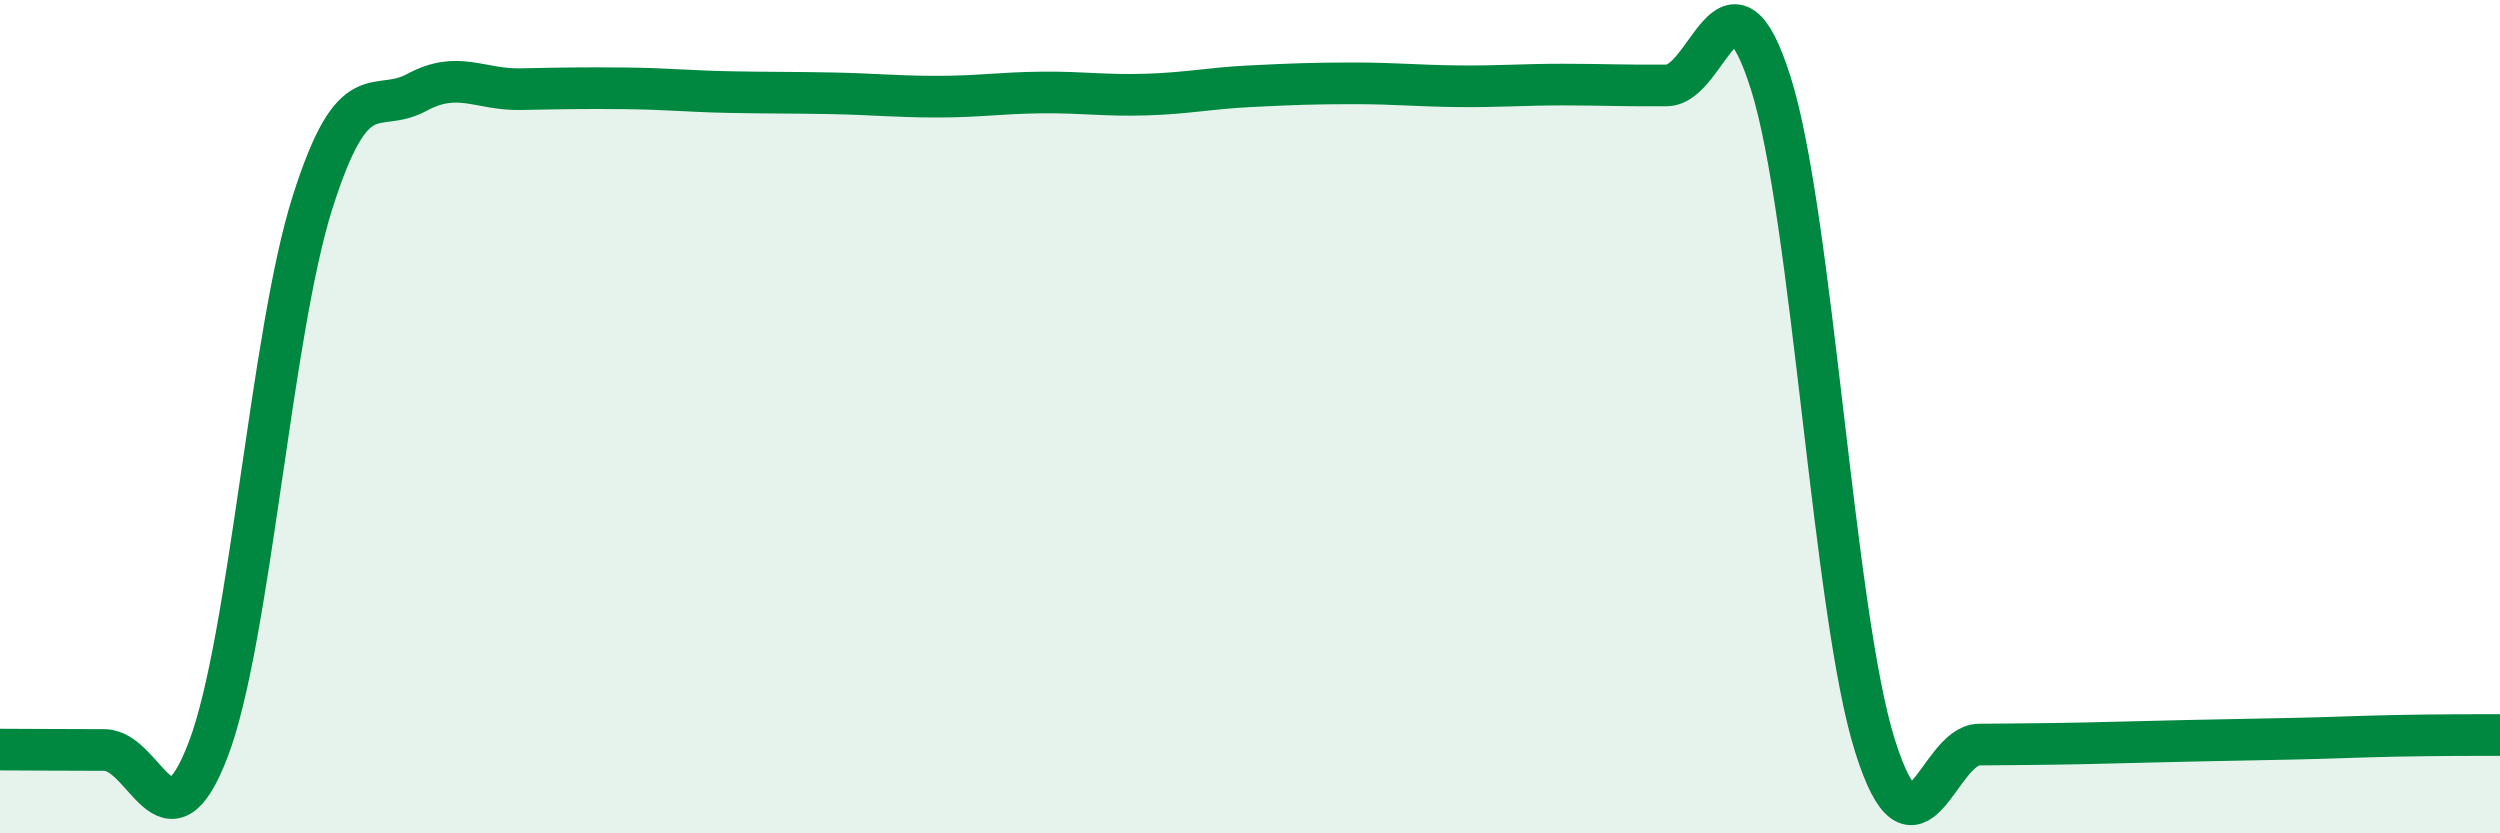 
    <svg width="60" height="20" viewBox="0 0 60 20" xmlns="http://www.w3.org/2000/svg">
      <path
        d="M 0,17.99 C 0.5,17.99 1.5,18 2.5,18 C 3.5,18 4,20.61 5,17.98 C 6,15.35 6.5,8.01 7.5,4.86 C 8.5,1.71 9,2.76 10,2.22 C 11,1.68 11.5,2.16 12.5,2.14 C 13.5,2.12 14,2.11 15,2.12 C 16,2.13 16.5,2.19 17.5,2.21 C 18.5,2.23 19,2.22 20,2.24 C 21,2.26 21.5,2.32 22.5,2.32 C 23.5,2.32 24,2.23 25,2.22 C 26,2.21 26.5,2.3 27.5,2.27 C 28.5,2.24 29,2.12 30,2.07 C 31,2.02 31.5,2 32.5,2 C 33.5,2 34,2.06 35,2.07 C 36,2.08 36.5,2.03 37.5,2.03 C 38.5,2.03 39,2.06 40,2.05 C 41,2.04 41.5,-1.17 42.5,2 C 43.5,5.17 44,14.73 45,17.9 C 46,21.07 46.5,17.88 47.5,17.87 C 48.5,17.86 49,17.86 50,17.84 C 51,17.82 51.5,17.8 52.5,17.78 C 53.5,17.76 54,17.75 55,17.73 C 56,17.71 56.5,17.68 57.5,17.66 C 58.5,17.64 59.5,17.64 60,17.64L60 20L0 20Z"
        fill="#008740"
        opacity="0.1"
        stroke-linecap="round"
        stroke-linejoin="round"
      />
      <path
        d="M 0,17.99 C 0.5,17.99 1.5,18 2.5,18 C 3.5,18 4,20.61 5,17.98 C 6,15.35 6.5,8.01 7.5,4.86 C 8.5,1.71 9,2.76 10,2.22 C 11,1.68 11.5,2.16 12.5,2.14 C 13.5,2.12 14,2.11 15,2.12 C 16,2.13 16.5,2.19 17.5,2.21 C 18.5,2.23 19,2.22 20,2.24 C 21,2.26 21.5,2.32 22.5,2.32 C 23.5,2.32 24,2.23 25,2.22 C 26,2.21 26.5,2.3 27.5,2.27 C 28.5,2.24 29,2.12 30,2.07 C 31,2.02 31.5,2 32.5,2 C 33.5,2 34,2.06 35,2.07 C 36,2.08 36.5,2.03 37.5,2.03 C 38.5,2.03 39,2.06 40,2.05 C 41,2.04 41.5,-1.17 42.5,2 C 43.5,5.17 44,14.73 45,17.9 C 46,21.07 46.5,17.88 47.5,17.87 C 48.5,17.86 49,17.86 50,17.84 C 51,17.82 51.5,17.8 52.5,17.78 C 53.5,17.76 54,17.75 55,17.73 C 56,17.71 56.5,17.68 57.5,17.66 C 58.5,17.64 59.5,17.64 60,17.64"
        stroke="#008740"
        stroke-width="1"
        fill="none"
        stroke-linecap="round"
        stroke-linejoin="round"
      />
    </svg>
  